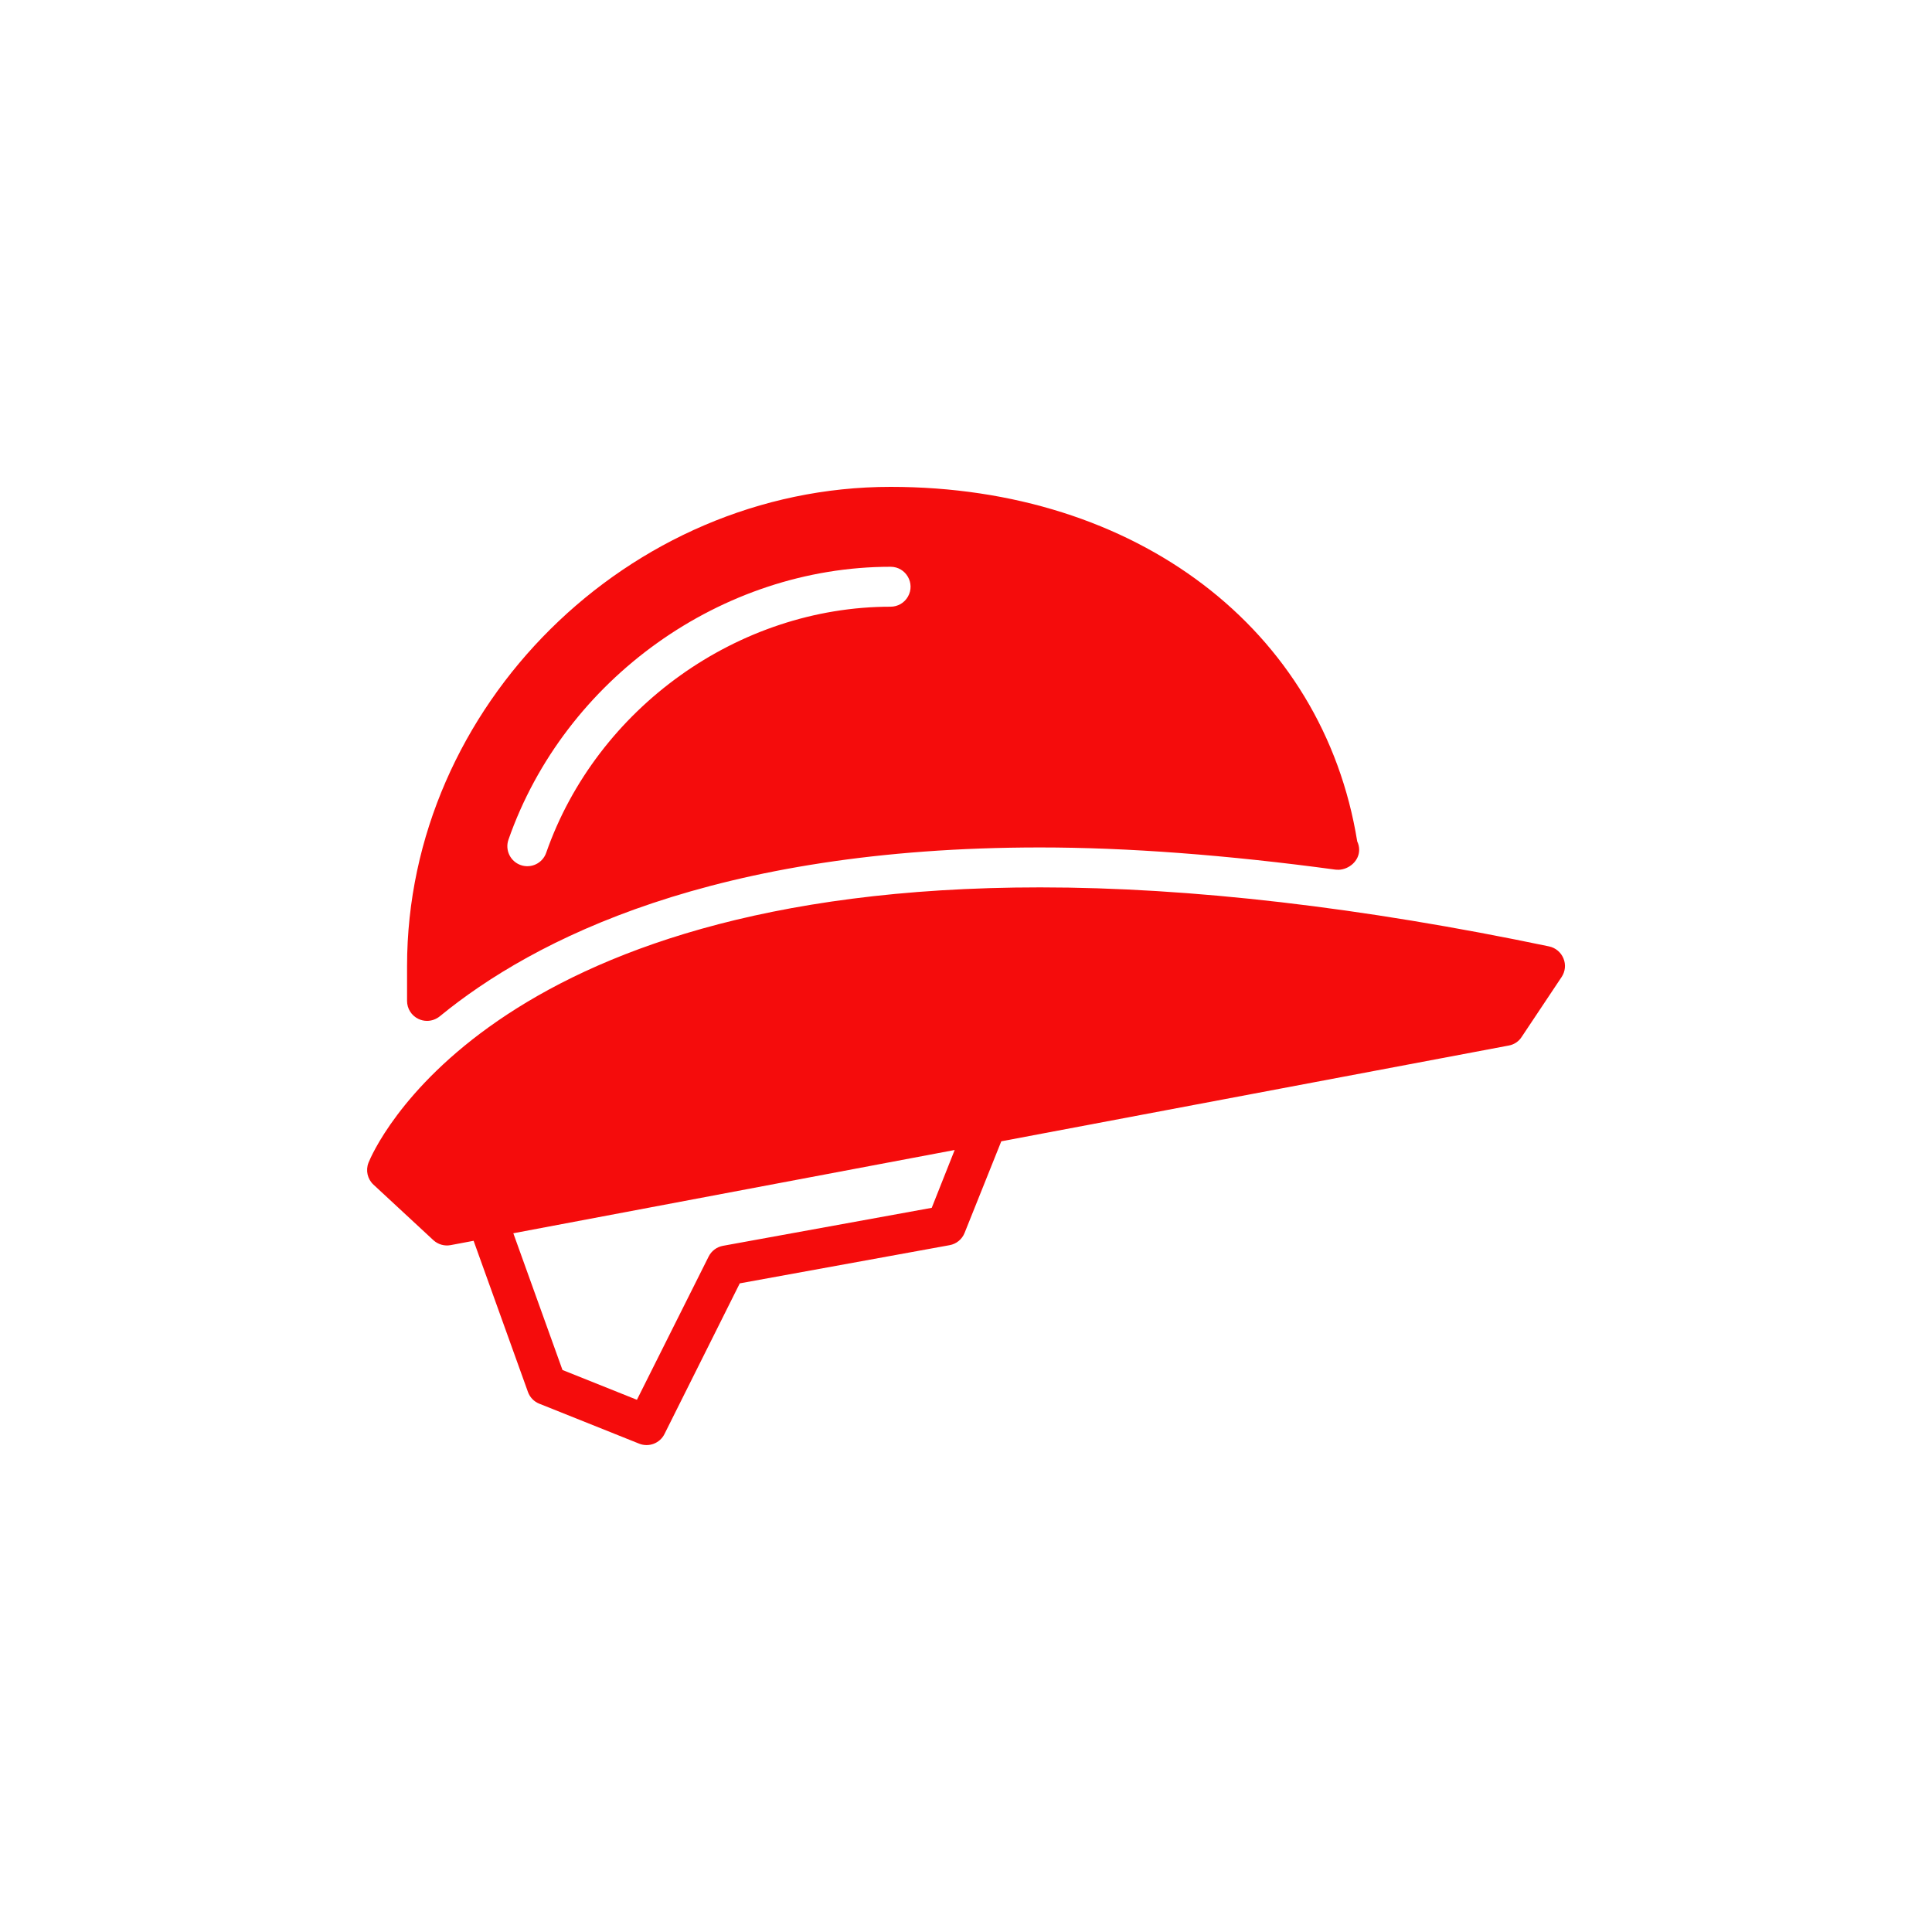 <?xml version="1.0" encoding="UTF-8"?> <svg xmlns="http://www.w3.org/2000/svg" viewBox="0 0 72.00 72.00" data-guides="{&quot;vertical&quot;:[],&quot;horizontal&quot;:[]}"><path width="30" height="30" rx="15" ry="15" id="tSvg6c2991c67c" title="Rectangle 2" fill="none" fill-opacity="1" stroke="none" stroke-opacity="1" d="M0 15C0 6.716 6.716 0 15 0H57C65.284 0 72 6.716 72 15V57C72 65.284 65.284 72 57 72H15C6.716 72 0 65.284 0 57Z"></path><path fill="#f50c0c" stroke="none" fill-opacity="1" stroke-width="1" stroke-opacity="1" id="tSvg92272e3e29" title="Path 4" d="M58.265 35.717C58.172 35.489 57.971 35.321 57.73 35.27C50.753 33.811 44.371 33.07 38.76 33.07C18.072 33.07 13.901 42.91 13.733 43.33C13.62 43.616 13.694 43.942 13.92 44.15C14.664 44.84 15.408 45.53 16.152 46.219C16.326 46.378 16.564 46.446 16.795 46.402C17.08 46.348 17.365 46.294 17.65 46.241C18.325 48.118 19 49.996 19.675 51.874C19.747 52.075 19.901 52.234 20.1 52.313C21.34 52.809 22.58 53.305 23.82 53.801C24.178 53.944 24.587 53.79 24.761 53.446C25.697 51.573 26.633 49.7 27.569 47.827C30.175 47.353 32.782 46.878 35.388 46.404C35.641 46.359 35.852 46.186 35.947 45.948C36.403 44.81 36.859 43.671 37.315 42.533C43.619 41.343 49.923 40.154 56.227 38.964C56.425 38.929 56.599 38.813 56.707 38.645C57.203 37.901 57.699 37.157 58.195 36.413C58.334 36.207 58.361 35.946 58.265 35.717ZM34.723 45.012C32.13 45.484 29.536 45.956 26.942 46.428C26.712 46.47 26.515 46.617 26.41 46.826C25.518 48.606 24.627 50.386 23.736 52.166C22.811 51.796 21.886 51.426 20.962 51.055C20.351 49.357 19.741 47.658 19.13 45.96C24.613 44.926 30.095 43.891 35.578 42.857C35.293 43.575 35.008 44.294 34.723 45.012ZM15.595 37.973C15.698 38.021 15.804 38.045 15.914 38.045C16.082 38.045 16.25 37.987 16.387 37.877C19.891 35.004 26.621 31.582 38.762 31.582C42.007 31.582 45.713 31.86 49.779 32.41C49.817 32.411 49.855 32.413 49.894 32.414C50.273 32.398 50.652 32.088 50.652 31.67C50.652 31.562 50.627 31.456 50.58 31.358C49.303 23.446 42.343 18.144 33.19 18.144C23.422 18.144 15.17 26.321 15.17 36C15.17 36.434 15.17 36.869 15.17 37.303C15.17 37.591 15.336 37.85 15.595 37.973ZM18.95 31.289C21.043 25.303 26.897 21.122 33.19 21.122C33.762 21.122 34.12 21.742 33.834 22.238C33.701 22.469 33.455 22.61 33.19 22.61C27.518 22.61 22.241 26.383 20.354 31.783C20.218 32.171 19.794 32.375 19.406 32.239C19.017 32.103 18.813 31.677 18.95 31.289Z"></path><defs></defs></svg> 